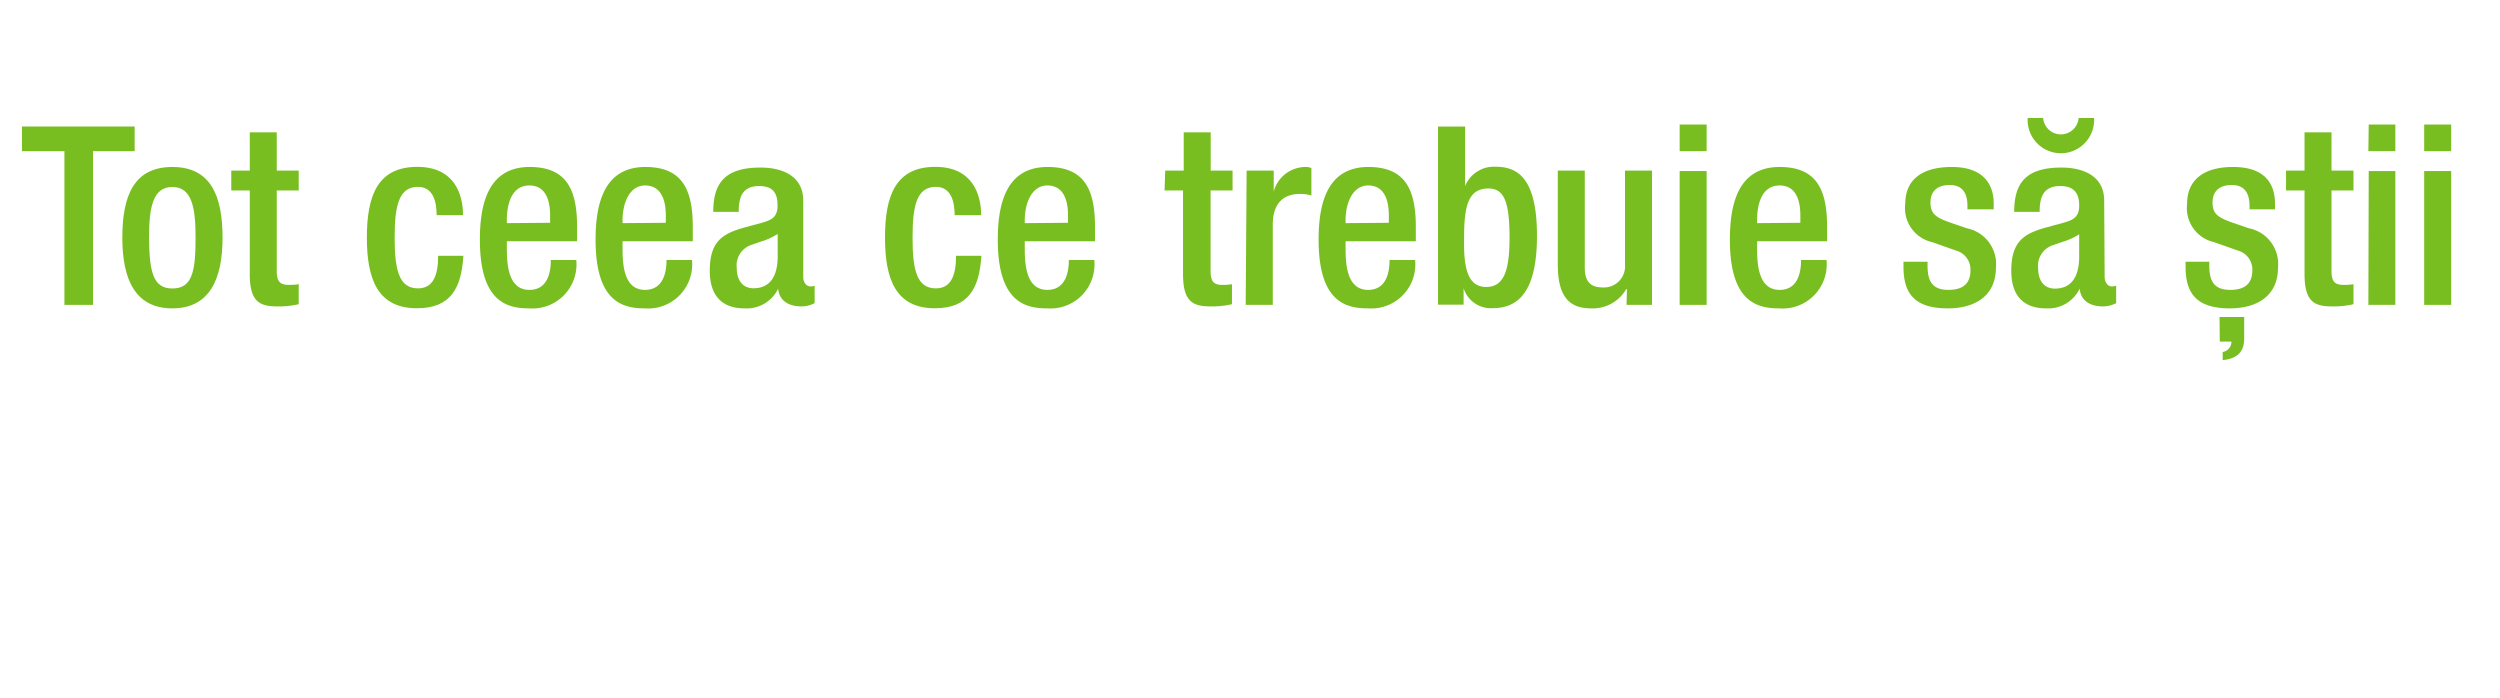 <svg id="Layer_1" data-name="Layer 1" xmlns="http://www.w3.org/2000/svg" viewBox="0 0 215 60"><defs><style>.cls-1{fill:#78be20;}</style></defs><path class="cls-1" d="M5.54,13H1.89V10.88h9.69V13H8V26.22H5.54Z"/><path class="cls-1" d="M10.52,20.44c0-3.61,1-6.08,4.3-6.08s4.32,2.47,4.32,6.08S18,26.52,14.82,26.52,10.52,24.05,10.52,20.44Zm4.3,4.37c1.7,0,2-1.42,2-4.37,0-2.55-.3-4.36-2-4.36s-2,1.81-2,4.36C12.84,23.39,13.17,24.81,14.82,24.81Z"/><path class="cls-1" d="M19.89,14.67h1.59V11.38H23.8v3.29h1.89v1.71H23.8v6.9c0,.92.26,1.22,1.06,1.22a4.63,4.63,0,0,0,.83-.06v1.72a7.47,7.47,0,0,1-1.87.19c-1.54,0-2.34-.45-2.34-2.79V16.38H19.89Z"/><path class="cls-1" d="M39.85,22c-.17,2.77-1.07,4.51-4,4.51-3.35,0-4.3-2.47-4.3-6.08s.93-6.08,4.34-6.08c3.16,0,3.93,2.32,3.93,4.15H37.55c0-1.12-.28-2.43-1.61-2.43-1.65,0-2,1.64-2,4.36s.35,4.37,2,4.37c1.29,0,1.74-1.08,1.74-2.8Z"/><path class="cls-1" d="M43.59,20.75v.66c0,1.55.2,3.52,1.94,3.52s1.84-1.86,1.84-2.57h2.19a3.79,3.79,0,0,1-4.06,4.16c-1.89,0-4.23-.55-4.23-5.9,0-3,.67-6.26,4.28-6.26,3.22,0,4.08,2,4.08,5.16v1.23Zm3.72-1.59v-.63c0-1.46-.47-2.58-1.78-2.58-1.47,0-1.94,1.47-1.94,3v.24Z"/><path class="cls-1" d="M53.54,20.75v.66c0,1.55.19,3.52,1.93,3.52s1.85-1.86,1.85-2.57h2.19a3.79,3.79,0,0,1-4.06,4.16c-1.89,0-4.23-.55-4.23-5.9,0-3,.67-6.26,4.28-6.26,3.22,0,4.08,2,4.08,5.16v1.23Zm3.72-1.59v-.63c0-1.46-.48-2.58-1.79-2.58s-1.93,1.47-1.93,3v.24Z"/><path class="cls-1" d="M69.08,23.82c0,.43.25.81.6.81a.91.91,0,0,0,.38-.06v1.5a2.45,2.45,0,0,1-1.14.28c-1,0-1.89-.41-2-1.52h0a3,3,0,0,1-2.88,1.69c-1.87,0-3-1-3-3.24,0-2.58,1.16-3.2,3-3.72l1.48-.4c.84-.24,1.35-.48,1.35-1.49S66.52,16,65.29,16c-1.54,0-1.76,1.1-1.76,2.22H61.34c0-2.47,1-3.81,4.06-3.81,2,0,3.68.8,3.68,2.84Zm-2.2-3.7a5.66,5.66,0,0,1-1.48.67l-.75.26a1.86,1.86,0,0,0-1.29,2c0,1,.47,1.74,1.44,1.74,1.4,0,2.08-1,2.08-2.75Z"/><path class="cls-1" d="M84.4,22c-.18,2.77-1.08,4.51-4,4.51-3.35,0-4.29-2.47-4.29-6.08s.92-6.08,4.33-6.08c3.16,0,3.94,2.32,3.94,4.15H82.1c0-1.12-.28-2.43-1.62-2.43-1.65,0-2,1.64-2,4.36s.34,4.37,2,4.37c1.29,0,1.74-1.08,1.74-2.8Z"/><path class="cls-1" d="M88.13,20.75v.66c0,1.55.2,3.52,1.94,3.52s1.85-1.86,1.85-2.57h2.19a3.79,3.79,0,0,1-4.06,4.16c-1.89,0-4.24-.55-4.24-5.9,0-3,.67-6.26,4.28-6.26,3.22,0,4.08,2,4.08,5.16v1.23Zm3.72-1.59v-.63c0-1.46-.47-2.58-1.78-2.58s-1.94,1.47-1.94,3v.24Z"/><path class="cls-1" d="M100.21,14.67h1.59V11.38h2.32v3.29H106v1.71h-1.89v6.9c0,.92.26,1.22,1,1.22a4.68,4.68,0,0,0,.84-.06v1.72a7.52,7.52,0,0,1-1.87.19c-1.54,0-2.34-.45-2.34-2.79V16.38h-1.59Z"/><path class="cls-1" d="M107.21,14.67h2.33v1.8h0a2.85,2.85,0,0,1,2.68-2.11,1.39,1.39,0,0,1,.56.09v2.36a3.38,3.38,0,0,0-1-.13c-1.06,0-2.32.48-2.32,2.63v6.91h-2.33Z"/><path class="cls-1" d="M115.72,20.75v.66c0,1.55.2,3.52,1.94,3.52s1.84-1.86,1.84-2.57h2.2a3.79,3.79,0,0,1-4.06,4.16c-1.89,0-4.24-.55-4.24-5.9,0-3,.67-6.26,4.28-6.26,3.22,0,4.08,2,4.08,5.16v1.23Zm3.72-1.59v-.63c0-1.46-.47-2.58-1.78-2.58s-1.94,1.47-1.94,3v.24Z"/><path class="cls-1" d="M123.67,10.88H126V16H126a2.67,2.67,0,0,1,2.62-1.66c1.76,0,3.56.8,3.56,5.93,0,4-1.09,6.23-3.78,6.23a2.46,2.46,0,0,1-2.53-1.71h0v1.41h-2.2Zm4.15,13.8c1.63,0,2-1.66,2-4.28,0-3.11-.5-4.19-1.81-4.19-1.8,0-2.1,1.59-2.1,4.36C125.87,23.07,126.23,24.68,127.82,24.68Z"/><path class="cls-1" d="M139.92,24.87h-.07a3.31,3.31,0,0,1-3,1.65c-1.72,0-2.88-.79-2.88-3.78V14.67h2.32V23c0,1.29.56,1.72,1.57,1.72a1.81,1.81,0,0,0,1.89-1.94V14.67h2.32V26.22h-2.19Z"/><path class="cls-1" d="M144.45,10.71h2.32V13h-2.32Zm0,4h2.32V26.22h-2.32Z"/><path class="cls-1" d="M151.11,20.75v.66c0,1.55.2,3.52,1.94,3.52s1.84-1.86,1.84-2.57h2.19A3.79,3.79,0,0,1,153,26.52c-1.89,0-4.23-.55-4.23-5.9,0-3,.67-6.26,4.28-6.26,3.22,0,4.08,2,4.08,5.16v1.23Zm3.72-1.59v-.63c0-1.46-.47-2.58-1.78-2.58-1.47,0-1.94,1.47-1.94,3v.24Z"/><path class="cls-1" d="M169.2,18v-.3c0-.93-.32-1.79-1.52-1.79-.93,0-1.66.41-1.66,1.51,0,.92.41,1.27,1.64,1.7l1.48.51A3.13,3.13,0,0,1,171.65,23c0,2.47-1.82,3.52-4.14,3.52-2.93,0-3.81-1.35-3.81-3.58v-.43h2.07v.36c0,1.36.45,2.06,1.8,2.06s1.89-.64,1.89-1.69a1.69,1.69,0,0,0-1.27-1.7l-2-.71a3,3,0,0,1-2.34-3.29c0-2.17,1.55-3.18,4-3.18,2.94,0,3.61,1.72,3.61,3.16V18Z"/><path class="cls-1" d="M181,23.82c0,.43.25.81.6.81a1,1,0,0,0,.39-.06v1.5a2.49,2.49,0,0,1-1.14.28c-1,0-1.89-.41-2-1.52h0a3,3,0,0,1-2.88,1.69c-1.87,0-3-1-3-3.24,0-2.58,1.16-3.2,3-3.72l1.48-.4c.84-.24,1.36-.48,1.36-1.49S178.4,16,177.18,16c-1.55,0-1.77,1.1-1.77,2.22h-2.19c0-2.47,1-3.81,4.06-3.81,2,0,3.68.8,3.68,2.84Zm-5.29-13.67a1.53,1.53,0,0,0,3.05,0h1.33a2.86,2.86,0,1,1-5.71,0Zm3.1,10a5.75,5.75,0,0,1-1.49.67l-.75.26a1.86,1.86,0,0,0-1.29,2c0,1,.47,1.74,1.44,1.74,1.4,0,2.09-1,2.09-2.75Z"/><path class="cls-1" d="M193.46,18v-.3c0-.93-.32-1.79-1.52-1.79-.93,0-1.66.41-1.66,1.51,0,.92.41,1.27,1.64,1.7l1.48.51A3.13,3.13,0,0,1,195.91,23c0,2.47-1.83,3.52-4.15,3.52-2.92,0-3.8-1.35-3.8-3.58v-.43H190v.36c0,1.36.46,2.06,1.81,2.06s1.89-.64,1.89-1.69a1.69,1.69,0,0,0-1.27-1.7l-2-.71a3,3,0,0,1-2.34-3.29c0-2.17,1.55-3.18,3.95-3.18,3,0,3.61,1.72,3.61,3.16V18Zm-2.58,9.26H193v1.85c0,1.26-.71,1.74-1.85,1.86v-.7a.88.88,0,0,0,.75-.89h-1Z"/><path class="cls-1" d="M196.6,14.67h1.59V11.38h2.32v3.29h1.89v1.71h-1.89v6.9c0,.92.26,1.22,1.05,1.22a4.68,4.68,0,0,0,.84-.06v1.72a7.52,7.52,0,0,1-1.87.19c-1.54,0-2.34-.45-2.34-2.79V16.38H196.6Z"/><path class="cls-1" d="M203.71,10.71H206V13h-2.32Zm0,4H206V26.22h-2.32Z"/><path class="cls-1" d="M208.48,10.71h2.32V13h-2.32Zm0,4h2.32V26.22h-2.32Z"/></svg>